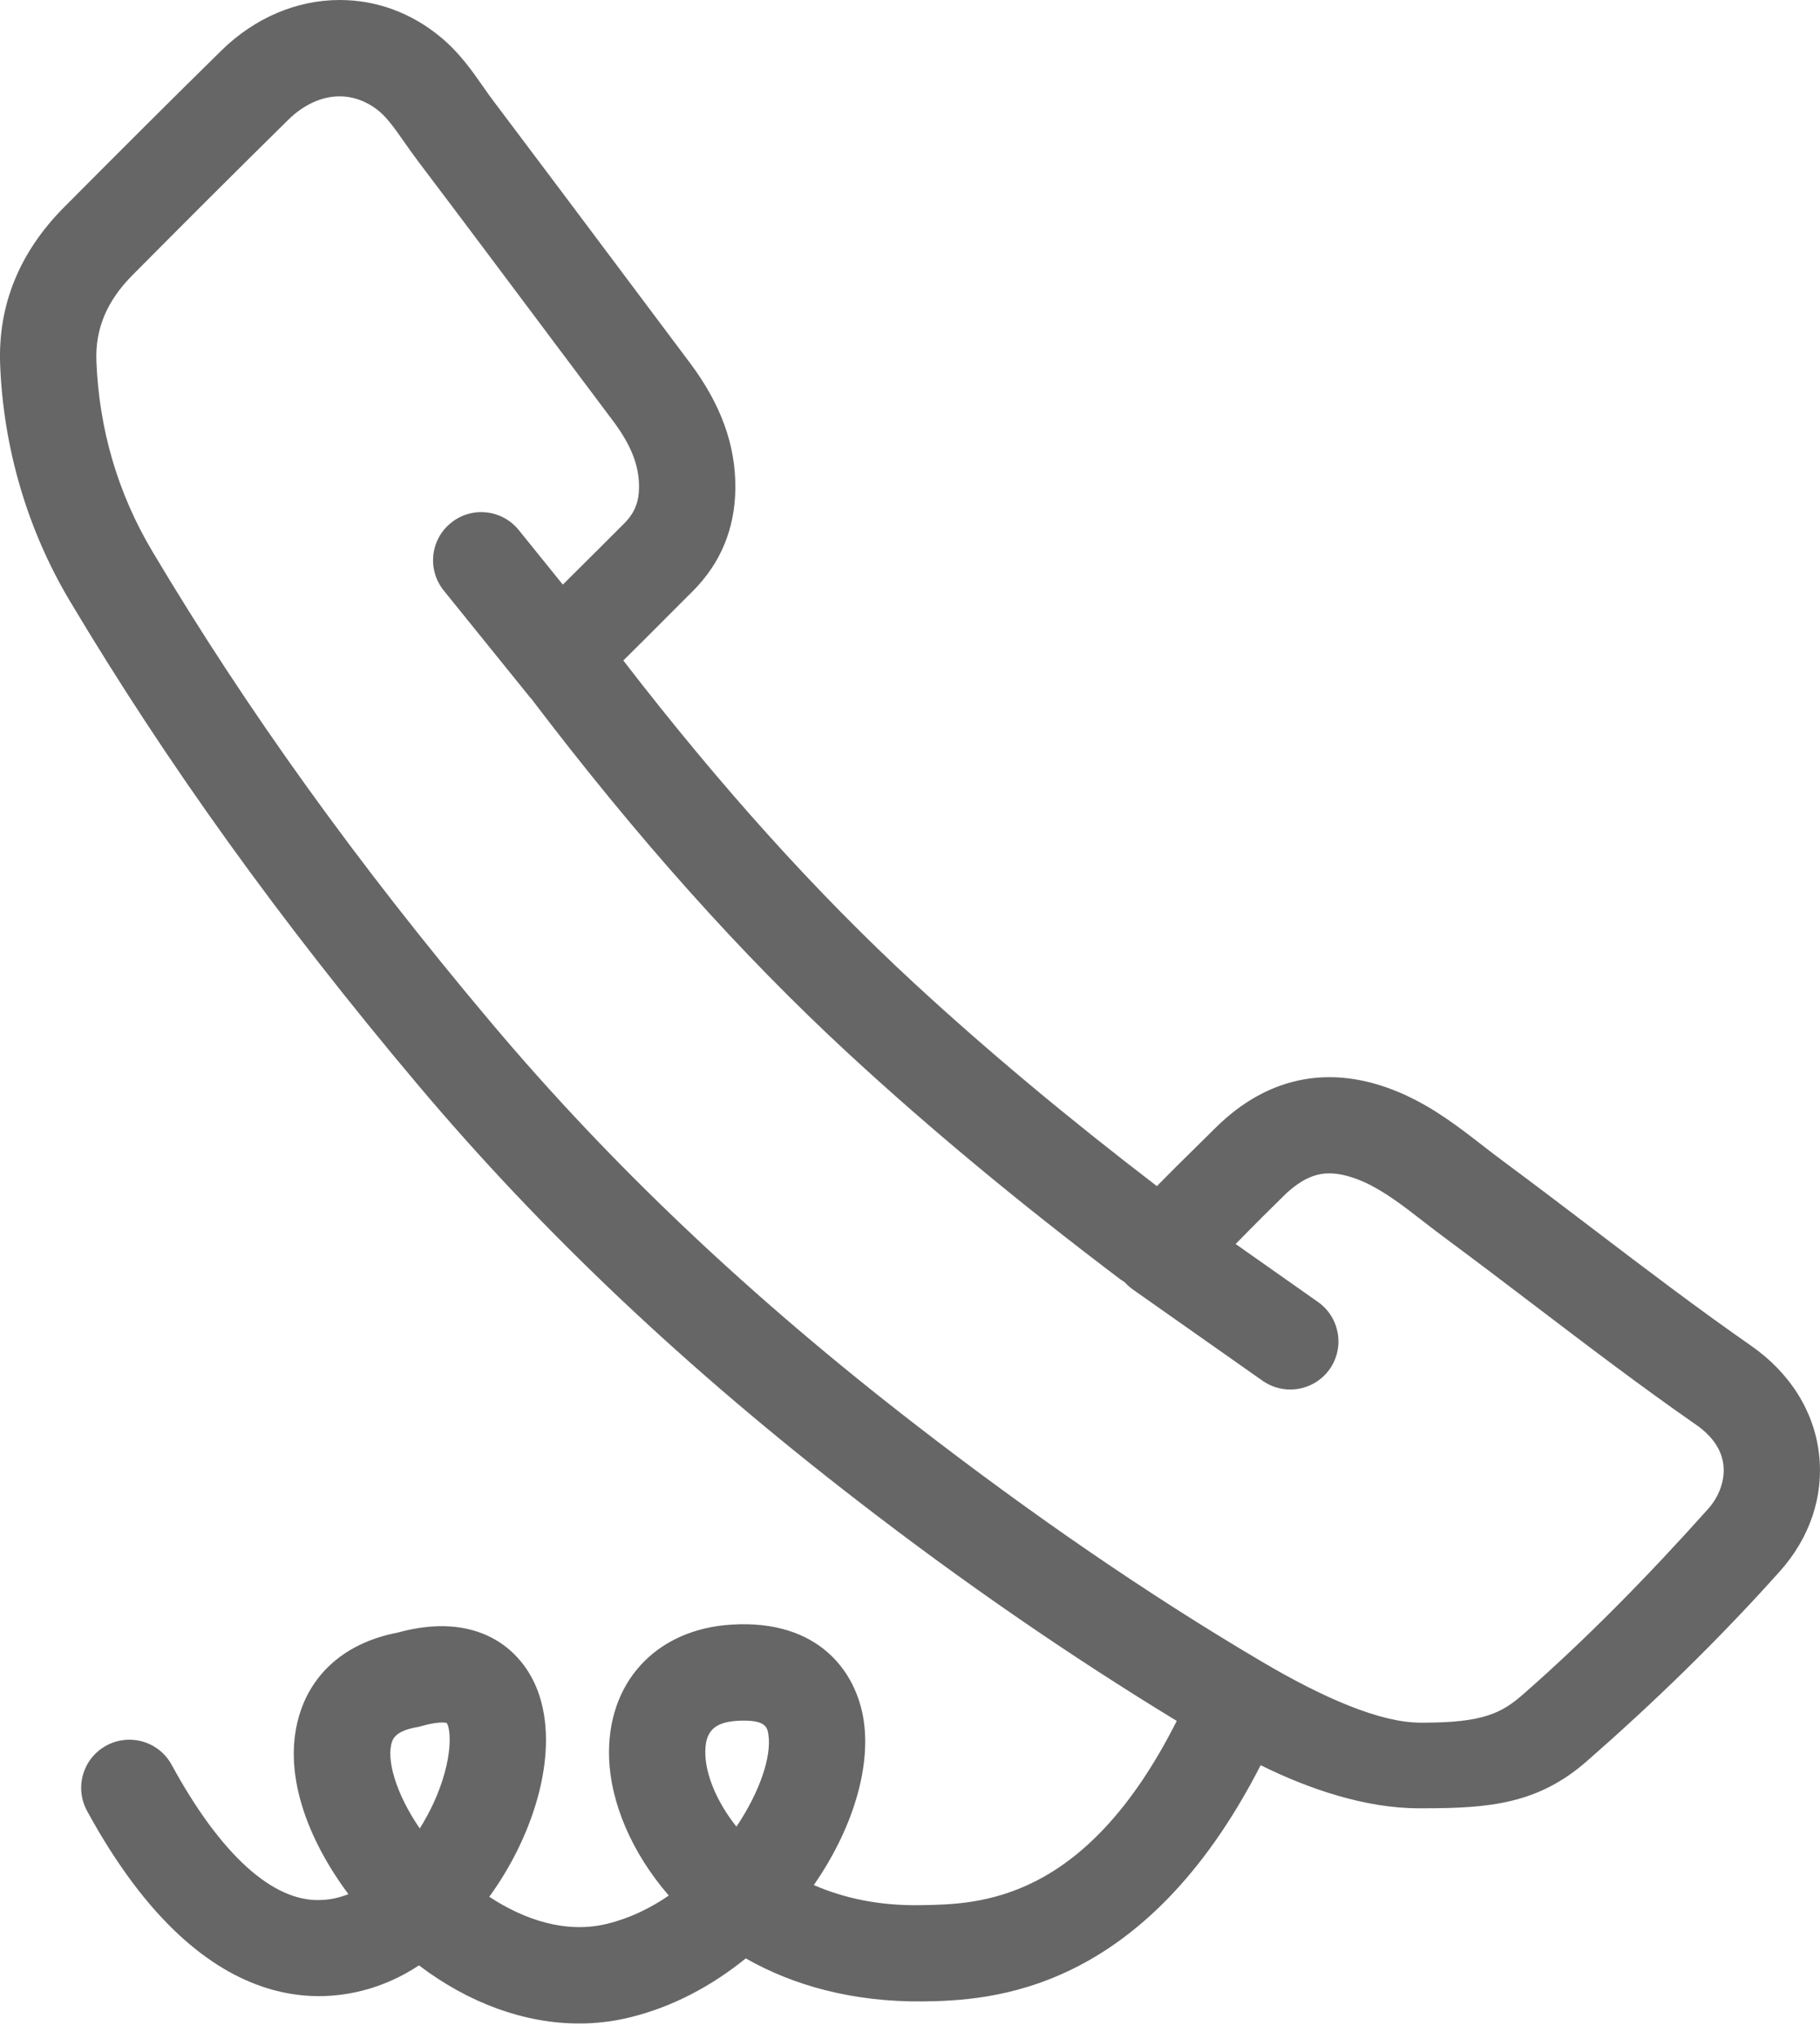 <svg width="25" height="28" viewBox="0 0 25 28" fill="none" xmlns="http://www.w3.org/2000/svg">
<path d="M24.986 19.962C24.918 19.376 24.584 18.848 24.049 18.477C23.32 17.969 22.593 17.417 21.89 16.882C21.48 16.57 21.071 16.259 20.656 15.952C20.56 15.881 20.465 15.807 20.37 15.734C20.052 15.487 19.724 15.232 19.31 15.04C18.332 14.591 17.427 14.756 16.683 15.501L16.42 15.761C16.245 15.933 16.067 16.109 15.891 16.288C14.66 15.345 13.566 14.432 12.558 13.502C11.21 12.257 9.901 10.806 8.562 9.07C8.756 8.879 8.948 8.687 9.14 8.494L9.511 8.123C9.9 7.736 10.098 7.256 10.101 6.698C10.105 6.11 9.902 5.552 9.482 4.99L8.621 3.841C8.014 3.031 7.408 2.222 6.796 1.411C6.742 1.341 6.691 1.268 6.64 1.195C6.485 0.973 6.31 0.722 6.053 0.51C5.651 0.176 5.171 0 4.666 0C4.075 0 3.498 0.246 3.042 0.693C2.315 1.407 1.596 2.126 0.878 2.848C0.265 3.466 -0.029 4.191 0.002 5.005C0.046 6.152 0.376 7.273 0.956 8.247C2.288 10.482 3.854 12.659 5.743 14.9C7.446 16.921 9.423 18.791 11.789 20.616C13.246 21.742 14.715 22.75 16.164 23.632C14.91 26.123 13.45 26.15 12.655 26.162C12.073 26.174 11.583 26.062 11.179 25.886C11.697 25.139 11.964 24.301 11.864 23.626C11.762 22.945 11.235 22.239 10.056 22.309C9.007 22.37 8.328 23.11 8.367 24.149C8.389 24.745 8.669 25.434 9.187 26.03C8.93 26.207 8.644 26.344 8.336 26.419C7.772 26.556 7.199 26.362 6.721 26.047C7.363 25.162 7.685 24.024 7.389 23.226C7.171 22.635 6.55 22.118 5.459 22.42C4.794 22.548 4.323 22.928 4.13 23.494C3.846 24.329 4.242 25.283 4.786 26.011C4.666 26.058 4.542 26.087 4.415 26.091C3.747 26.126 3.023 25.456 2.358 24.235C2.183 23.914 1.781 23.796 1.46 23.971C1.139 24.146 1.021 24.547 1.196 24.868C2.864 27.929 4.686 27.512 5.392 27.19C5.516 27.134 5.638 27.066 5.755 26.989C6.441 27.509 7.206 27.787 7.955 27.787C8.188 27.787 8.421 27.76 8.648 27.704C9.238 27.561 9.78 27.27 10.244 26.893C10.896 27.265 11.712 27.493 12.674 27.484C13.591 27.471 15.704 27.389 17.317 24.24C17.977 24.568 18.759 24.832 19.488 24.832H19.554C20.469 24.832 21.129 24.769 21.796 24.186C22.697 23.398 23.59 22.537 24.449 21.577C24.859 21.119 25.055 20.547 24.986 19.962ZM5.96 24.75C5.905 24.87 5.84 24.991 5.766 25.109C5.432 24.622 5.305 24.154 5.384 23.921C5.398 23.88 5.435 23.769 5.725 23.718C5.749 23.714 5.772 23.709 5.795 23.702C5.93 23.663 6.02 23.654 6.072 23.654C6.116 23.654 6.134 23.661 6.134 23.658C6.195 23.735 6.23 24.155 5.96 24.75ZM10.116 25.084C9.838 24.735 9.699 24.37 9.689 24.1C9.677 23.782 9.802 23.65 10.133 23.63C10.165 23.628 10.195 23.628 10.223 23.628C10.527 23.628 10.543 23.734 10.555 23.821C10.6 24.123 10.435 24.609 10.116 25.084ZM23.463 20.721C22.639 21.642 21.785 22.512 20.924 23.265C20.627 23.526 20.37 23.656 19.554 23.656H19.512C18.969 23.656 18.193 23.327 17.326 22.814C15.766 21.895 14.175 20.799 12.597 19.58C10.307 17.812 8.396 16.001 6.755 14.053C4.912 11.867 3.387 9.746 2.093 7.572C1.619 6.777 1.36 5.895 1.324 4.956C1.307 4.517 1.468 4.133 1.816 3.782C2.53 3.063 3.245 2.348 3.967 1.638C4.175 1.435 4.423 1.323 4.665 1.323C4.858 1.323 5.046 1.394 5.21 1.529C5.327 1.627 5.437 1.785 5.554 1.952C5.617 2.041 5.679 2.13 5.742 2.213C6.351 3.018 6.956 3.826 7.561 4.634L8.423 5.783C8.67 6.114 8.78 6.394 8.778 6.691C8.777 6.895 8.715 7.047 8.577 7.185L8.203 7.559C8.046 7.716 7.888 7.872 7.731 8.028L7.125 7.278C6.895 6.994 6.478 6.95 6.195 7.18C5.91 7.409 5.866 7.826 6.096 8.11L7.282 9.578C7.286 9.583 7.291 9.586 7.295 9.591C8.753 11.51 10.181 13.107 11.661 14.474C12.779 15.505 13.995 16.514 15.384 17.564C15.403 17.578 15.428 17.594 15.452 17.61C15.483 17.645 15.519 17.677 15.559 17.706L17.343 18.961C17.459 19.042 17.591 19.081 17.723 19.081C17.931 19.081 18.136 18.984 18.265 18.801C18.475 18.502 18.403 18.089 18.104 17.879L16.973 17.083C17.099 16.956 17.222 16.828 17.349 16.703L17.618 16.437C17.907 16.147 18.123 16.113 18.261 16.113C18.405 16.113 18.573 16.157 18.755 16.24C19.031 16.369 19.288 16.568 19.559 16.779C19.663 16.859 19.767 16.94 19.871 17.016C20.28 17.319 20.685 17.627 21.09 17.935C21.803 18.477 22.541 19.039 23.295 19.563C23.521 19.72 23.648 19.906 23.673 20.116C23.697 20.322 23.618 20.548 23.463 20.721Z" fill="#666666"/>
</svg>
